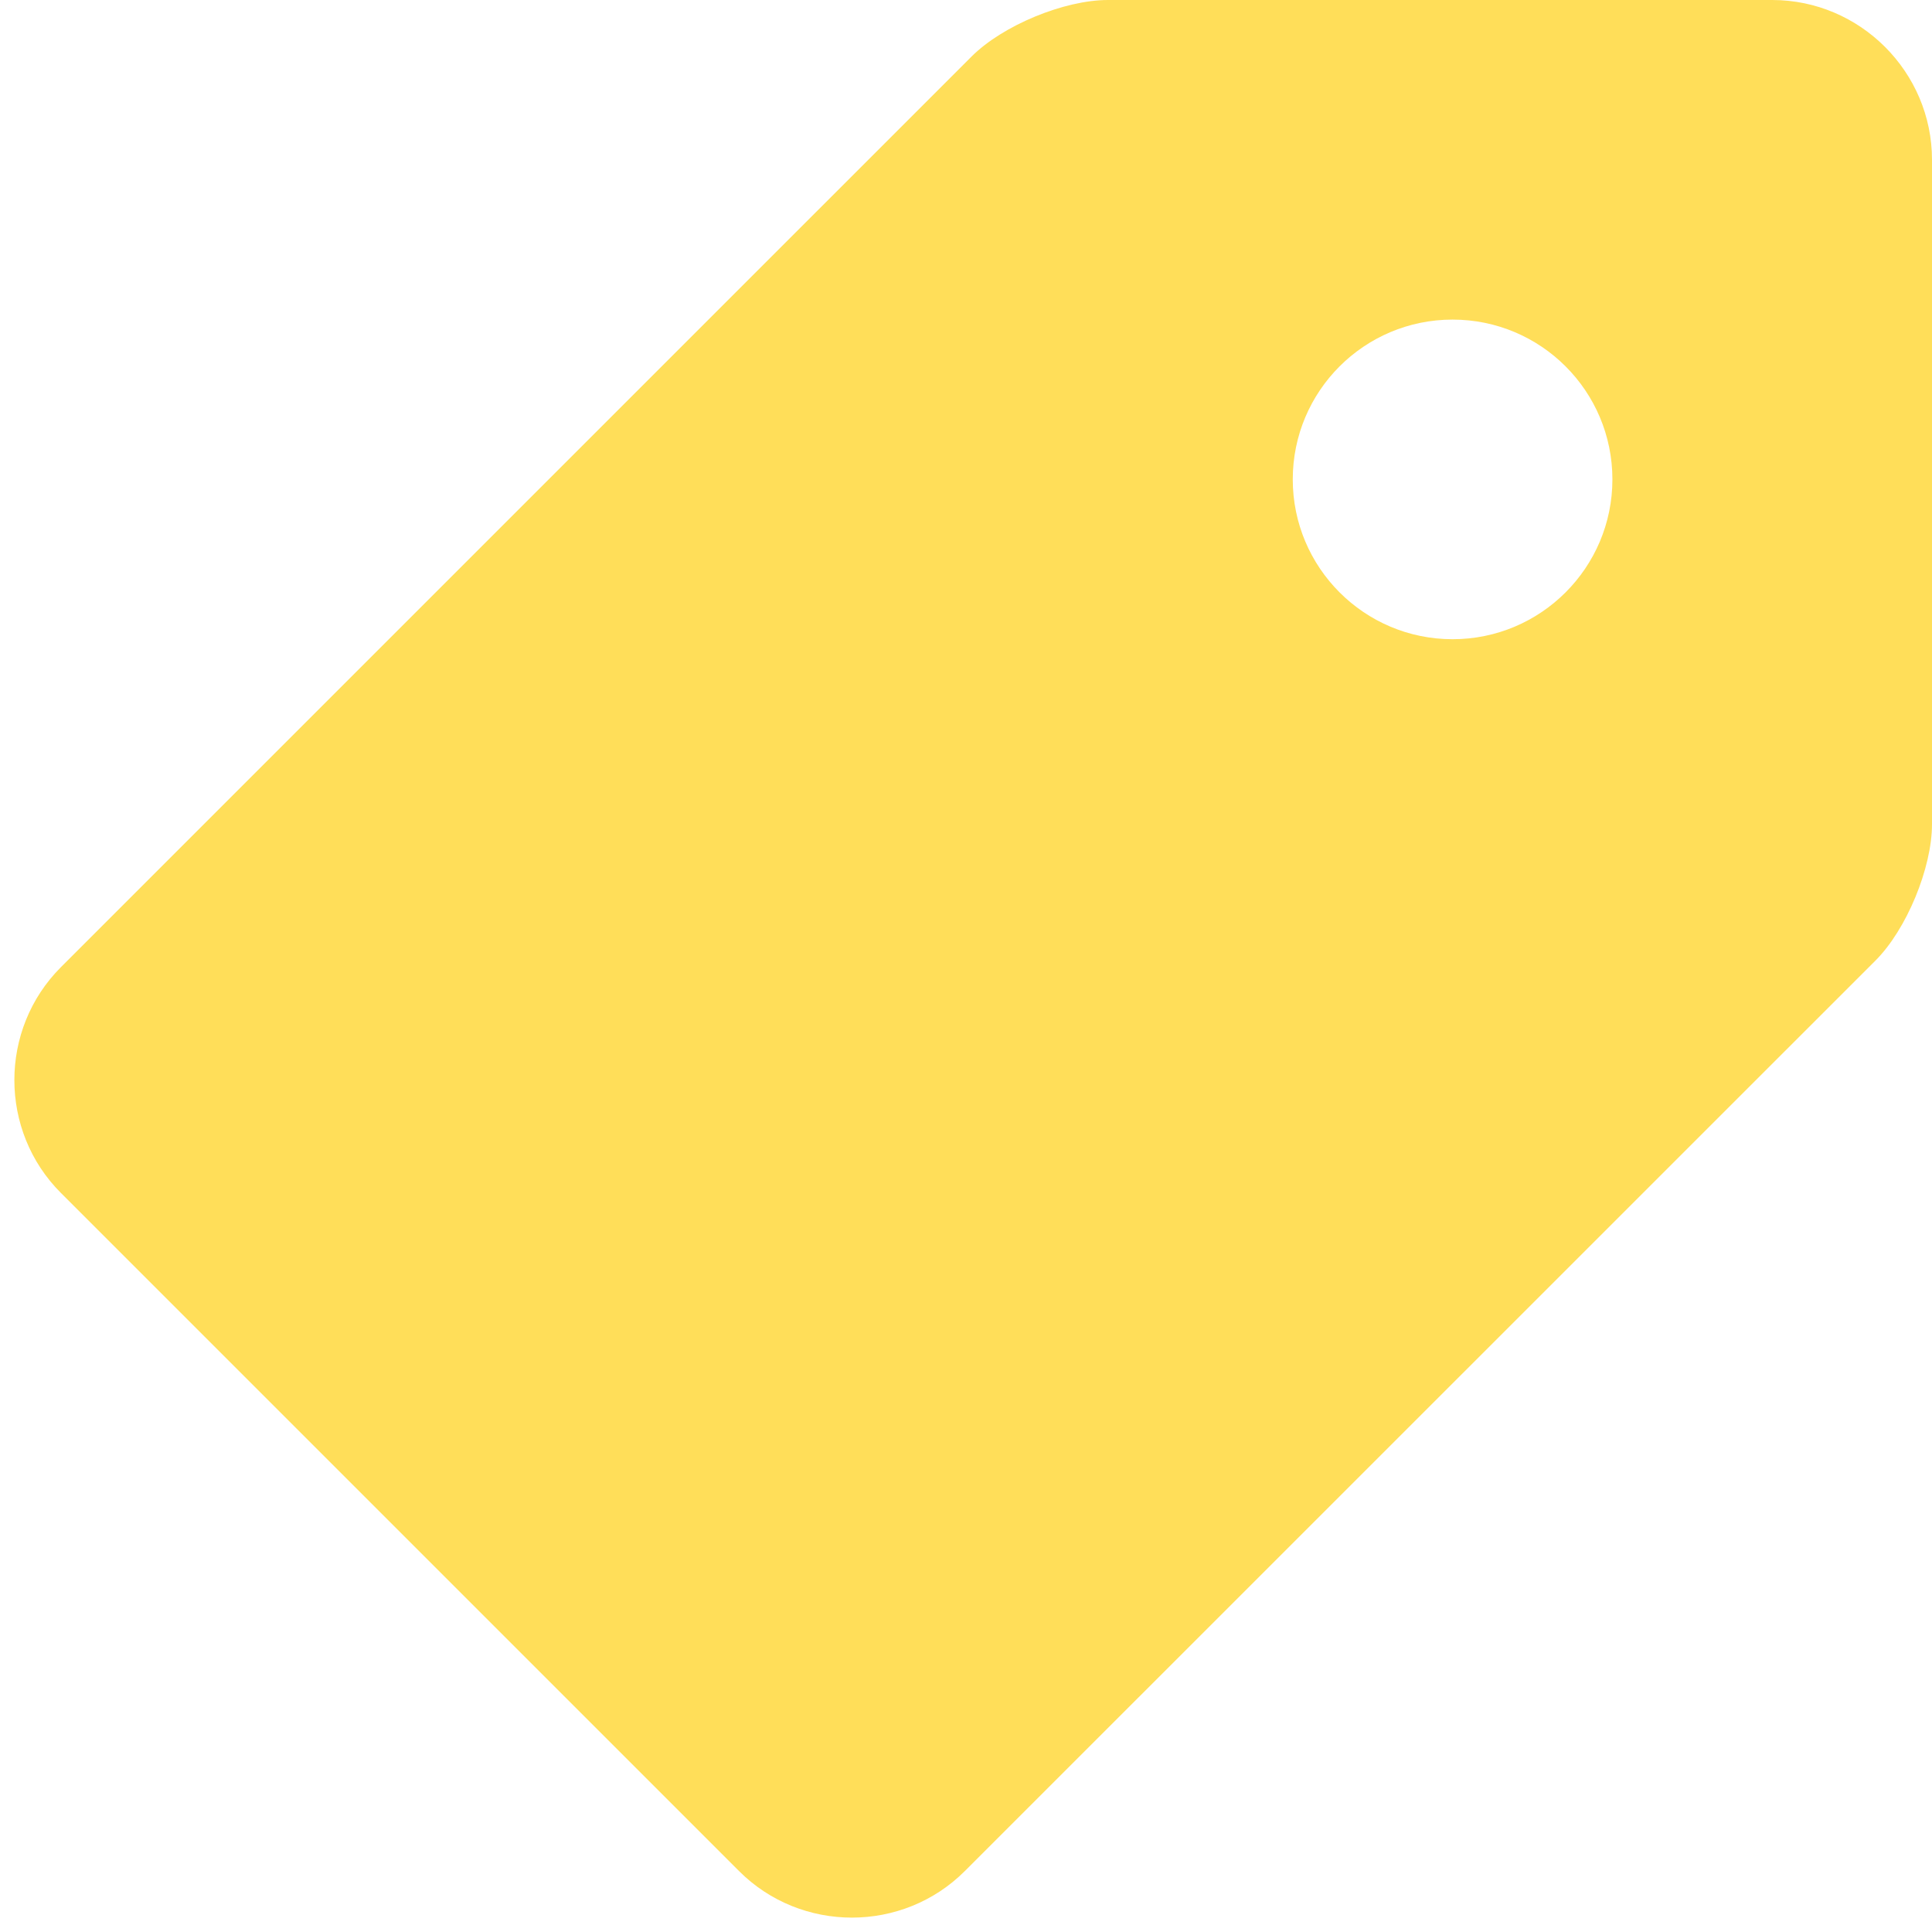 <?xml version="1.0" encoding="UTF-8" standalone="no"?><svg xmlns="http://www.w3.org/2000/svg" xmlns:xlink="http://www.w3.org/1999/xlink" fill="#ffde59" height="80.6" preserveAspectRatio="xMidYMid meet" version="1" viewBox="9.4 10.0 80.6 80.6" width="80.6" zoomAndPan="magnify"><g id="change1_1"><path d="M83.333,10H55.624c-1.833,0-4.395,1.062-5.69,2.356L11.945,50.345c-2.594,2.591-2.594,6.839,0,9.427l28.286,28.285 c2.588,2.591,6.832,2.591,9.424-0.003l37.989-37.983C88.938,48.777,90,46.211,90,44.382V16.667C90,13.001,86.999,10,83.333,10z M69.999,36.667c-3.682,0-6.667-2.988-6.667-6.667c0-3.685,2.985-6.667,6.667-6.667s6.668,2.982,6.668,6.667 C76.667,33.679,73.681,36.667,69.999,36.667z" fill="inherit"/></g></svg>